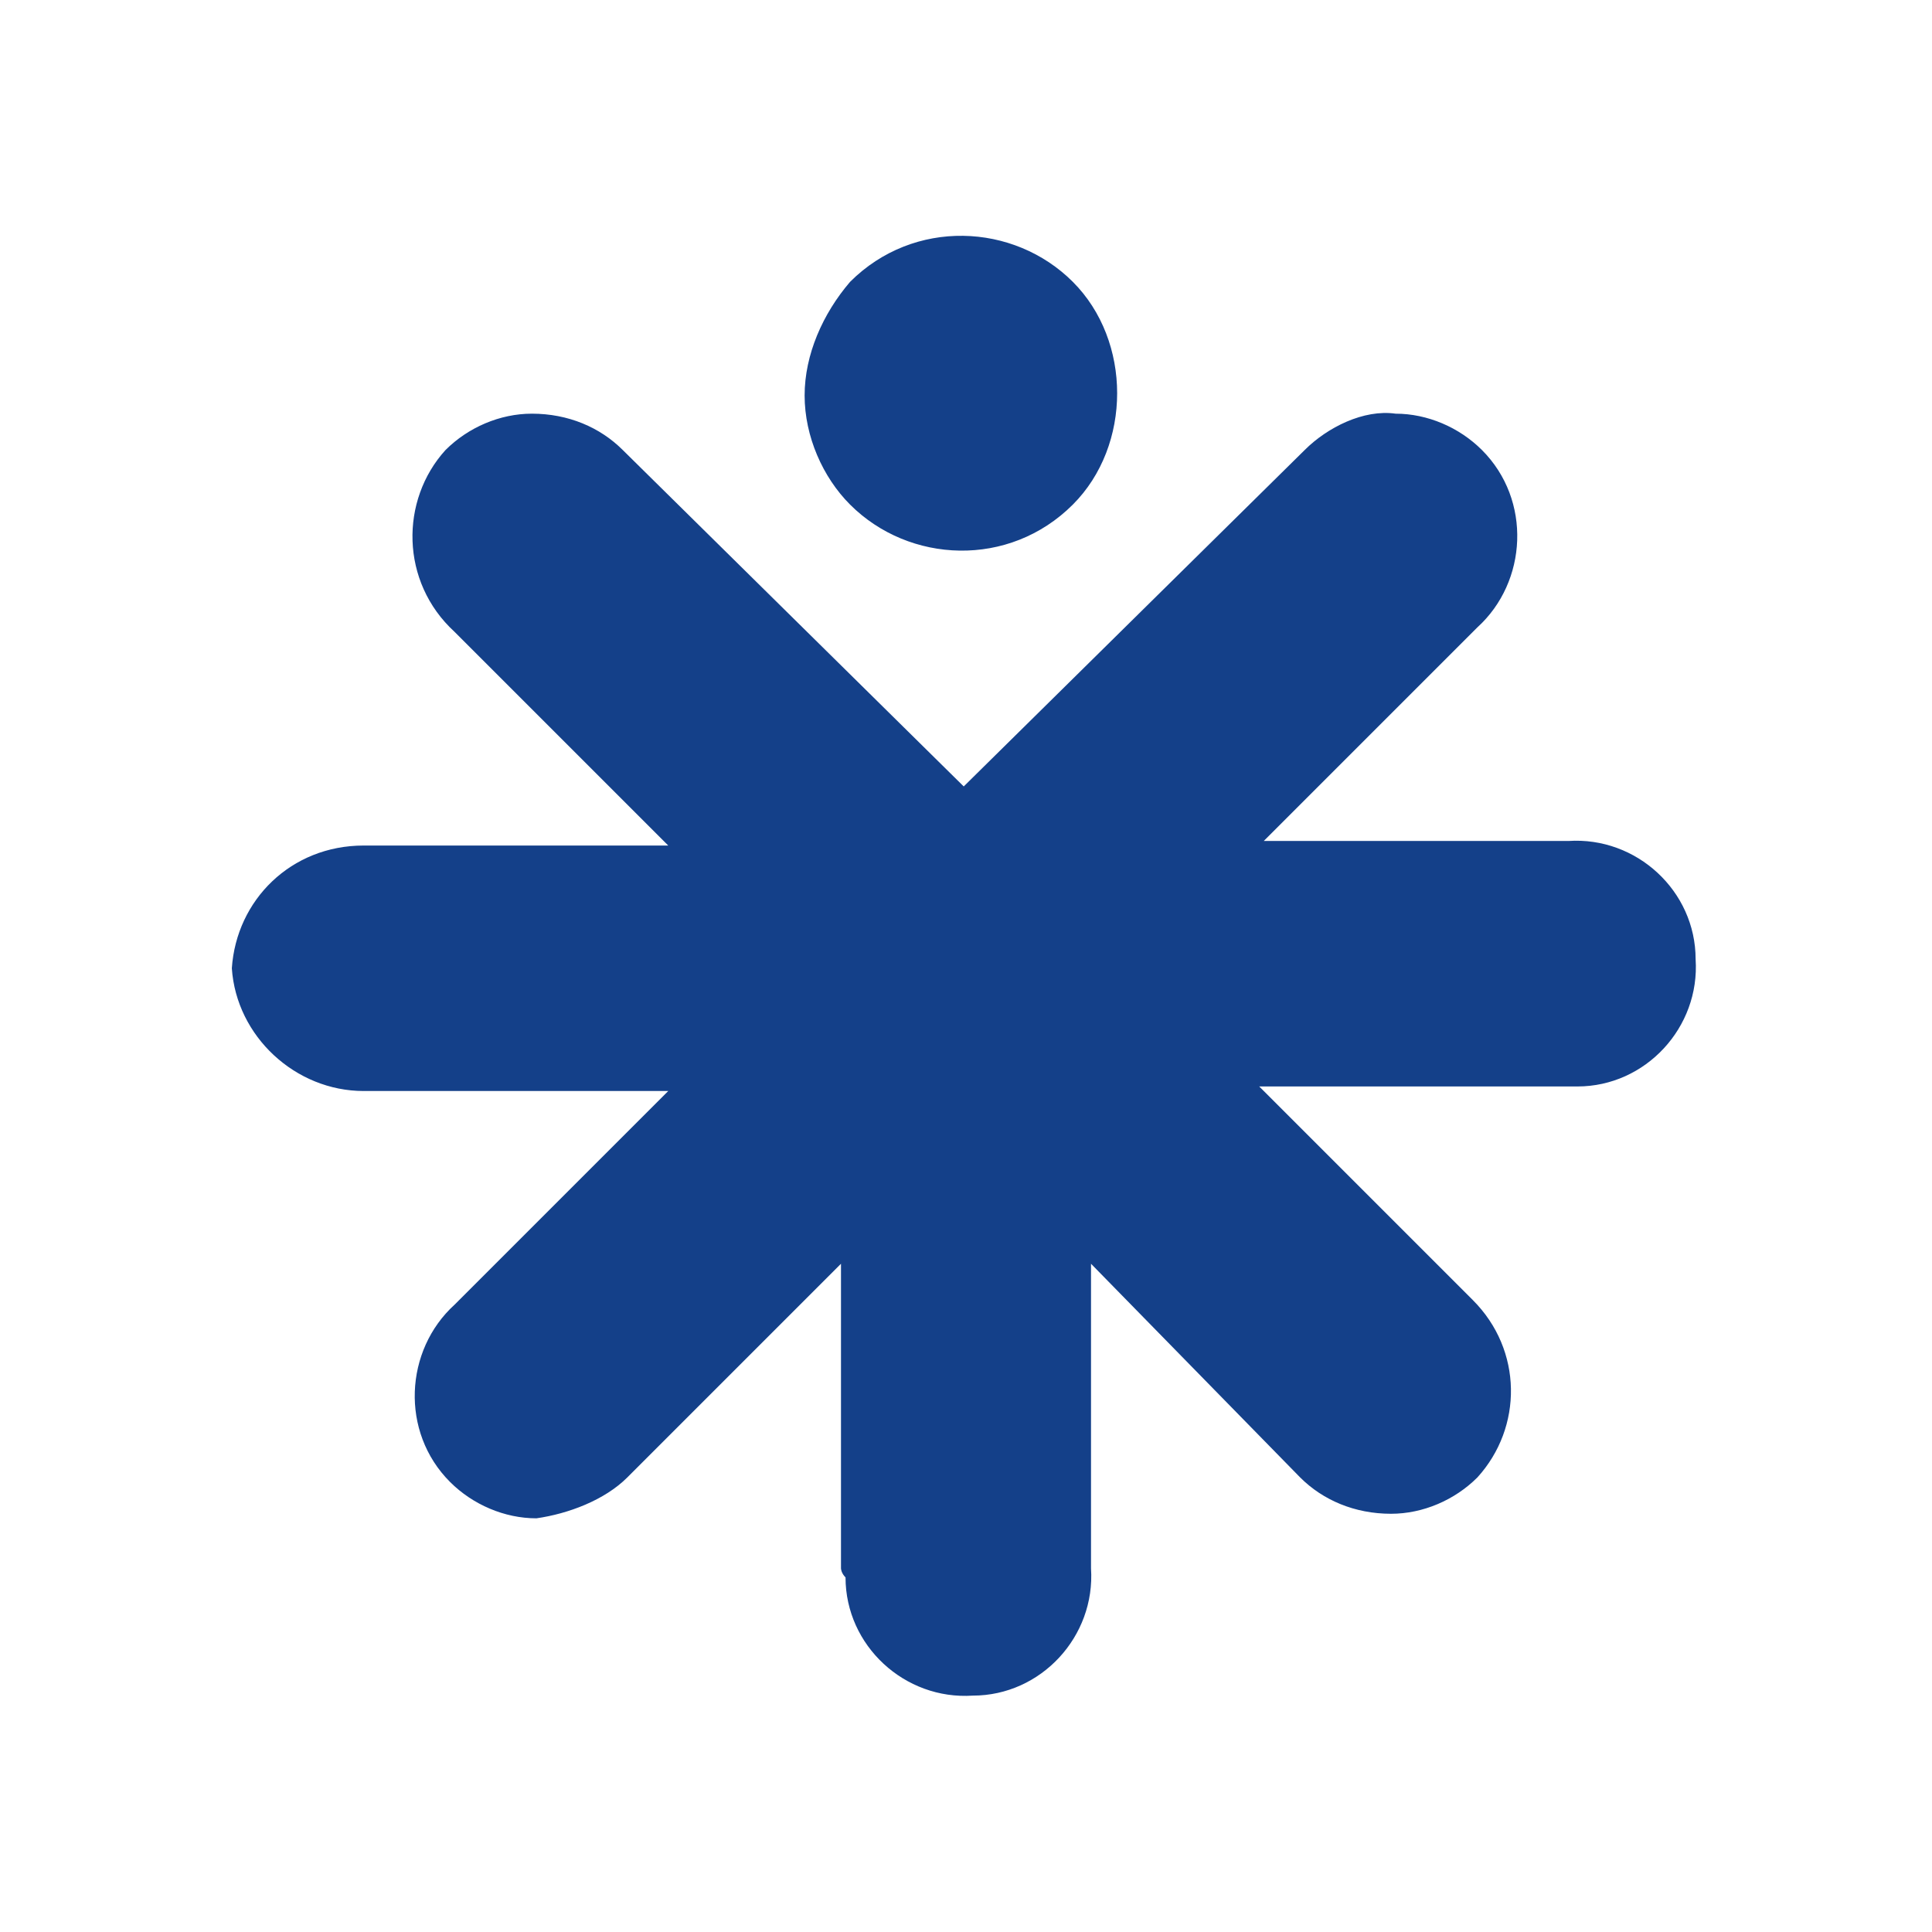 <?xml version="1.0" encoding="utf-8"?>
<!-- Generator: Adobe Illustrator 28.3.0, SVG Export Plug-In . SVG Version: 6.00 Build 0)  -->
<svg version="1.1" id="Brand" xmlns="http://www.w3.org/2000/svg" xmlns:xlink="http://www.w3.org/1999/xlink" x="0px" y="0px"
	 viewBox="0 0 42.5 42.5" style="enable-background:new 0 0 42.5 42.5;" xml:space="preserve">
<style type="text/css">
	.st0{fill:#144089;}
</style>
<g id="Brand_Adamed_Color">
	<path id="Adamed_Colour" class="st0" d="M18.5,34.5v-6.7l-4.7,4.7c-0.5,0.5-1.3,0.8-2,0.9c-0.7,0-1.4-0.3-1.9-0.8
		c-1.1-1.1-1-2.9,0.1-3.9c0,0,0,0,0,0l4.7-4.7H8c-1.5,0-2.8-1.2-2.9-2.7c0.1-1.5,1.3-2.7,2.9-2.7h6.7l-4.7-4.7
		C8.8,12.8,8.8,11,9.8,9.9c0,0,0,0,0,0c0.5-0.5,1.2-0.8,1.9-0.8c0.8,0,1.5,0.3,2,0.8l7.5,7.4l7.5-7.4c0.5-0.5,1.3-0.9,2-0.8
		c0.7,0,1.4,0.3,1.9,0.8c1.1,1.1,1,2.9-0.1,3.9c0,0,0,0,0,0l-4.7,4.7h6.7c1.5-0.1,2.8,1.1,2.8,2.6c0.1,1.5-1.1,2.8-2.6,2.8
		c-0.1,0-0.2,0-0.3,0h-6.7l4.7,4.7c1.1,1.1,1.1,2.8,0.1,3.9c0,0,0,0,0,0c-0.5,0.5-1.2,0.8-1.9,0.8c-0.8,0-1.5-0.3-2-0.8L24,27.8v6.7
		c0.1,1.5-1.1,2.8-2.6,2.8c-1.5,0.1-2.8-1.1-2.8-2.6C18.5,34.6,18.5,34.5,18.5,34.5L18.5,34.5z M17.7,8.7c0-0.9,0.4-1.8,1-2.5
		c1.4-1.4,3.6-1.3,4.9,0s1.3,3.6,0,4.9c-1.4,1.4-3.6,1.3-4.9,0C18.1,10.5,17.7,9.6,17.7,8.7z"/>
</g>
</svg>
